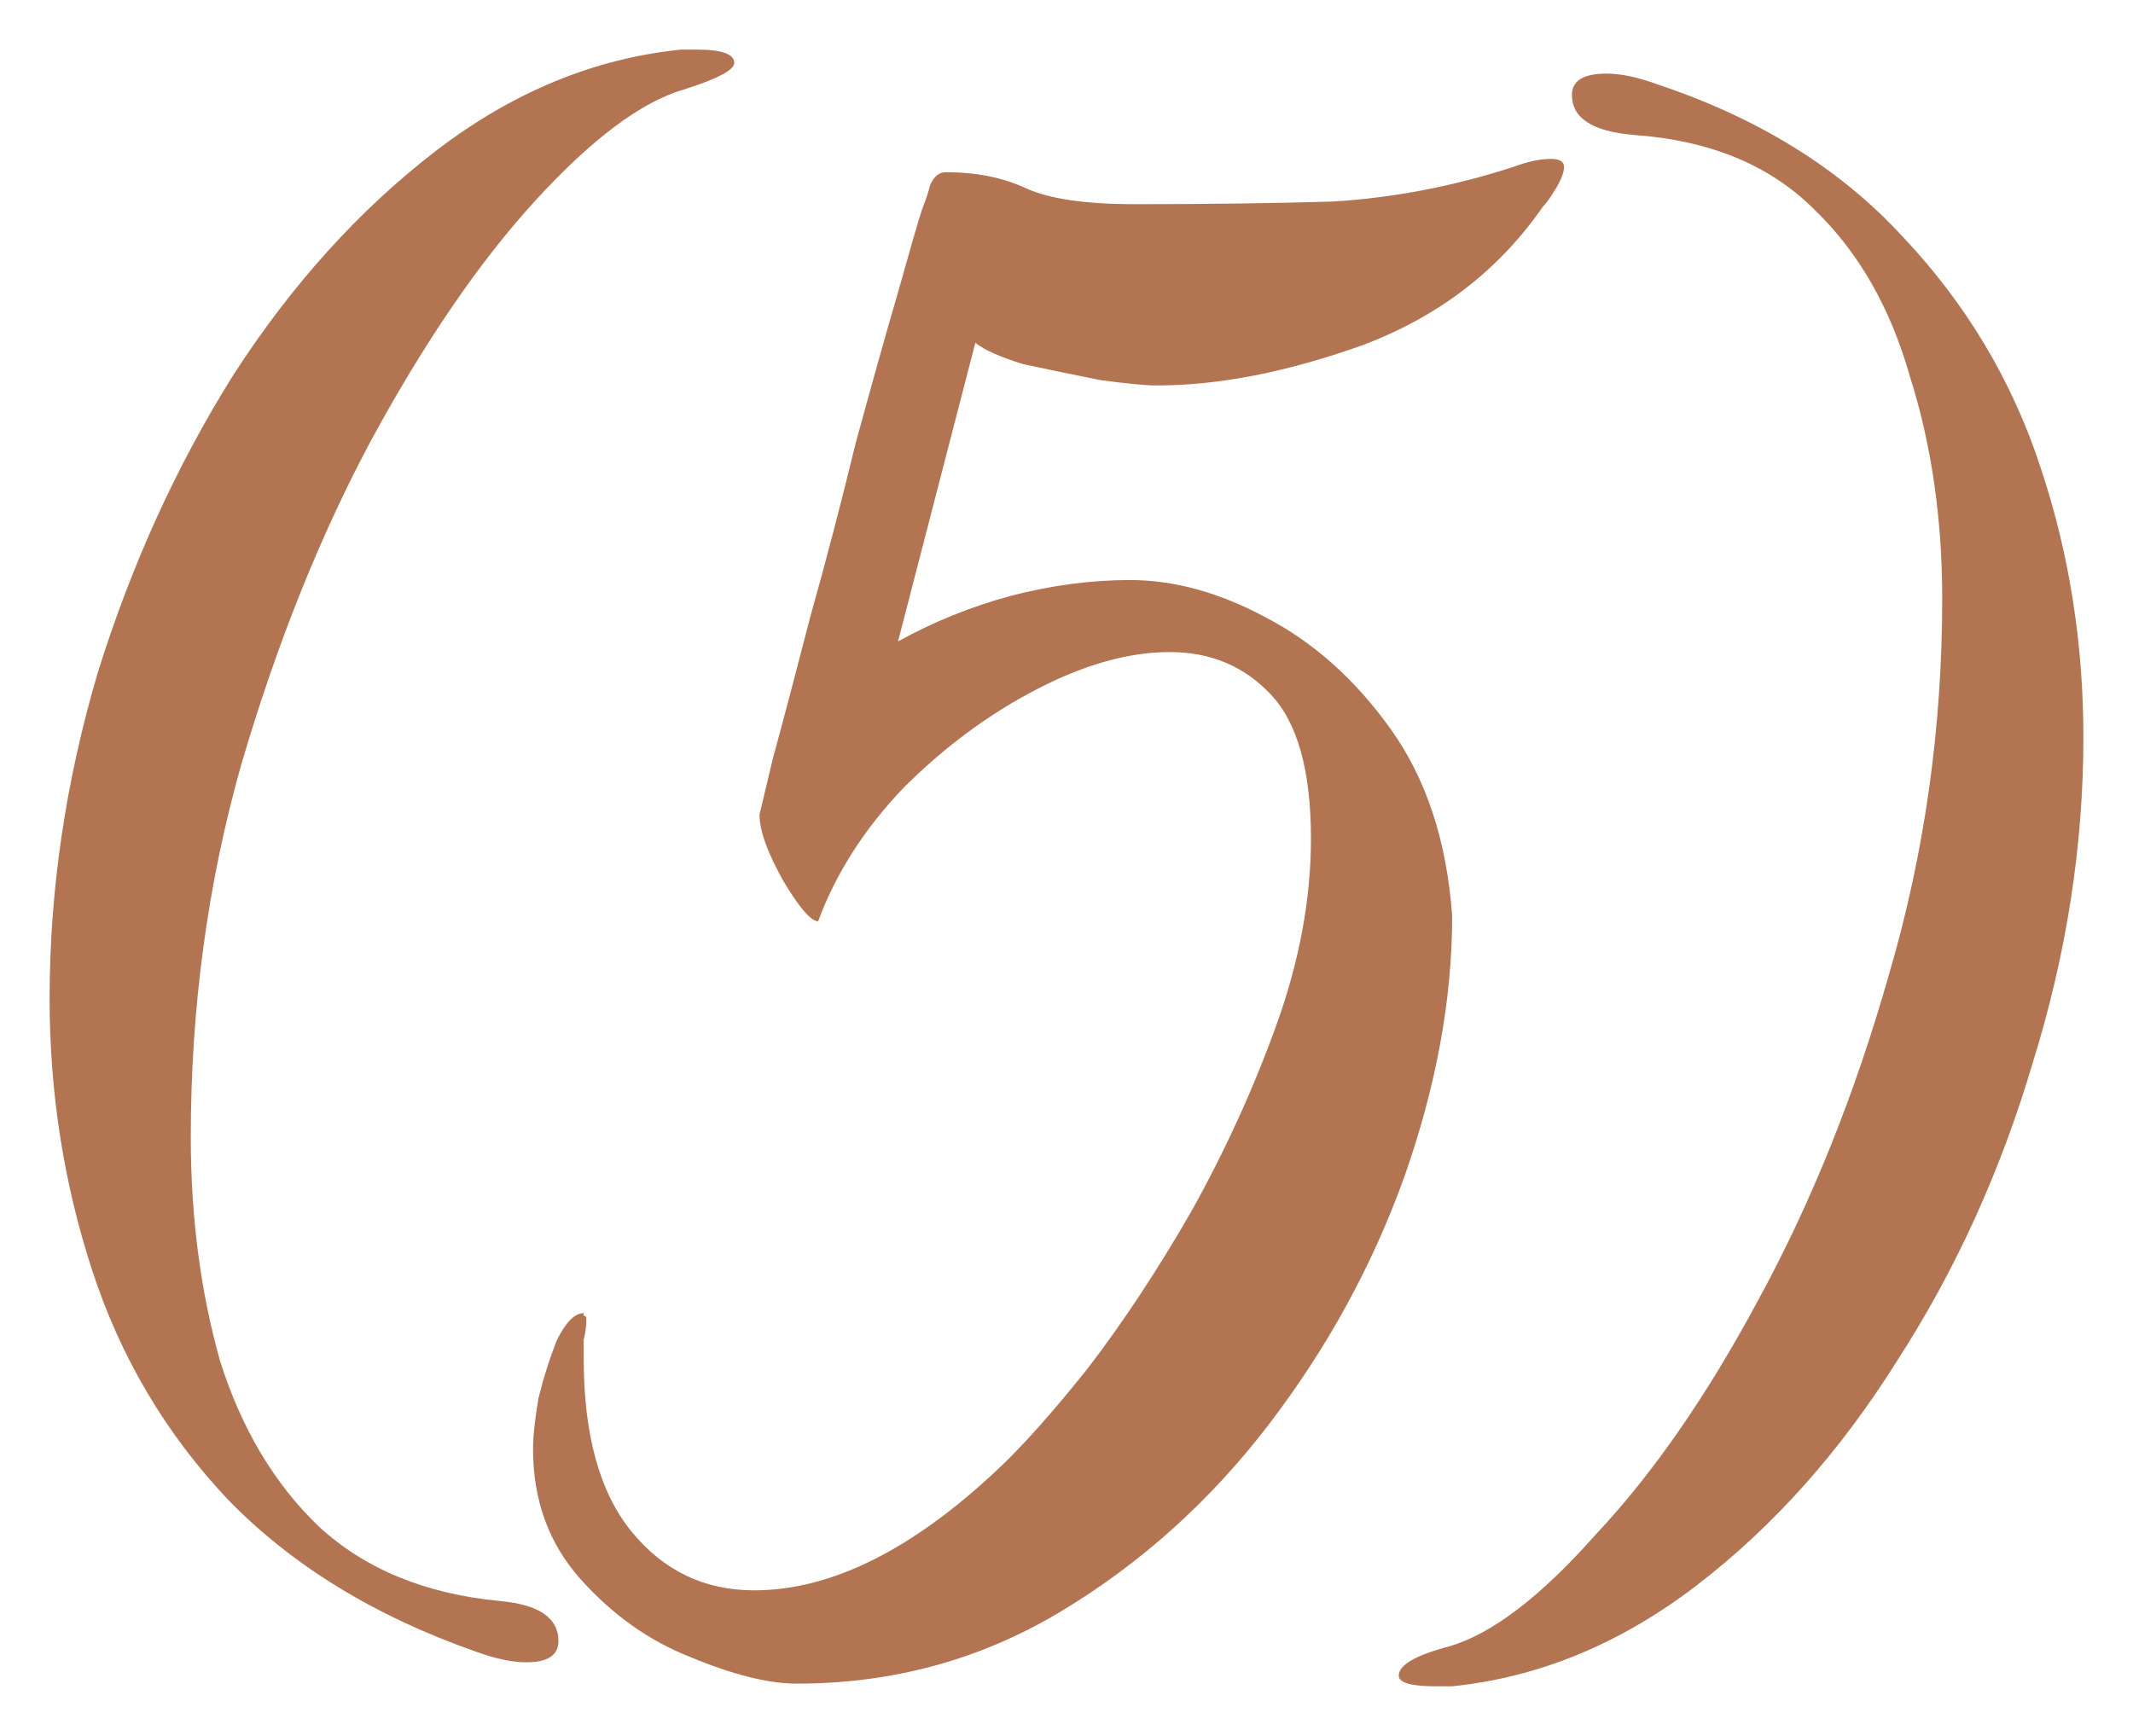 <?xml version="1.0" encoding="UTF-8"?> <svg xmlns="http://www.w3.org/2000/svg" width="43" height="35" viewBox="0 0 43 35" fill="none"><path d="M10.613 33.516C10.327 33.516 9.987 33.445 9.593 33.301C7.552 32.585 5.887 31.564 4.598 30.238C3.345 28.912 2.432 27.371 1.859 25.616C1.286 23.86 1 22.033 1 20.134C1 17.948 1.322 15.762 1.967 13.576C2.647 11.391 3.56 9.384 4.706 7.557C5.887 5.73 7.248 4.225 8.787 3.042C10.327 1.86 11.974 1.179 13.728 1H14.05C14.551 1 14.802 1.09 14.802 1.269C14.802 1.412 14.462 1.591 13.782 1.806C12.922 2.057 11.92 2.809 10.774 4.064C9.664 5.282 8.572 6.876 7.498 8.847C6.46 10.782 5.583 12.967 4.867 15.404C4.186 17.805 3.846 20.313 3.846 22.928C3.846 24.541 4.043 26.046 4.437 27.443C4.867 28.805 5.529 29.915 6.424 30.775C7.355 31.635 8.572 32.137 10.076 32.28C10.864 32.352 11.258 32.62 11.258 33.086C11.258 33.373 11.043 33.516 10.613 33.516Z" fill="#B37451"></path><path d="M16.063 33.946C15.49 33.946 14.774 33.767 13.915 33.409C13.092 33.086 12.358 32.567 11.713 31.85C11.069 31.134 10.746 30.256 10.746 29.217C10.746 28.966 10.782 28.625 10.854 28.195C10.961 27.765 11.087 27.371 11.23 27.013C11.409 26.655 11.588 26.476 11.767 26.476C11.767 26.476 11.767 26.494 11.767 26.529C11.803 26.529 11.821 26.547 11.821 26.583C11.821 26.726 11.803 26.87 11.767 27.013C11.767 27.12 11.767 27.246 11.767 27.389C11.767 28.93 12.089 30.095 12.734 30.883C13.378 31.671 14.201 32.065 15.204 32.065C16.744 32.065 18.373 31.259 20.091 29.647C20.592 29.181 21.201 28.5 21.917 27.604C22.633 26.673 23.331 25.616 24.012 24.433C24.692 23.215 25.265 21.961 25.73 20.671C26.195 19.381 26.428 18.127 26.428 16.909C26.428 15.547 26.16 14.58 25.623 14.007C25.086 13.433 24.405 13.147 23.582 13.147C22.758 13.147 21.863 13.397 20.897 13.899C19.93 14.401 19.035 15.063 18.211 15.888C17.424 16.712 16.851 17.608 16.493 18.575C16.35 18.575 16.117 18.306 15.795 17.769C15.473 17.195 15.311 16.748 15.311 16.425C15.311 16.425 15.401 16.049 15.58 15.296C15.795 14.508 16.045 13.559 16.332 12.448C16.654 11.301 16.958 10.137 17.245 8.954C17.567 7.772 17.853 6.751 18.104 5.891C18.355 4.995 18.516 4.44 18.587 4.225C18.659 4.046 18.713 3.884 18.748 3.741C18.82 3.562 18.927 3.472 19.071 3.472C19.679 3.472 20.216 3.58 20.682 3.795C21.147 4.01 21.881 4.117 22.884 4.117C24.352 4.117 25.676 4.099 26.858 4.064C28.075 3.992 29.293 3.759 30.51 3.365C30.796 3.257 31.047 3.204 31.262 3.204C31.441 3.204 31.53 3.257 31.53 3.365C31.53 3.472 31.476 3.616 31.369 3.795C31.262 3.974 31.172 4.099 31.101 4.171C30.205 5.461 28.988 6.393 27.449 6.966C25.945 7.503 24.567 7.772 23.313 7.772C23.099 7.772 22.723 7.736 22.186 7.664C21.648 7.557 21.129 7.45 20.628 7.342C20.163 7.199 19.84 7.055 19.662 6.912L18.104 12.932C18.82 12.537 19.572 12.233 20.36 12.018C21.183 11.803 21.989 11.695 22.776 11.695C23.671 11.695 24.584 11.946 25.515 12.448C26.482 12.95 27.323 13.702 28.039 14.705C28.755 15.709 29.167 16.962 29.275 18.467C29.275 20.151 28.952 21.907 28.308 23.735C27.663 25.526 26.75 27.192 25.569 28.733C24.387 30.274 22.991 31.528 21.38 32.495C19.769 33.462 17.997 33.946 16.063 33.946Z" fill="#B37451"></path><path d="M28.95 34C28.449 34 28.198 33.928 28.198 33.785C28.198 33.57 28.538 33.373 29.218 33.194C30.078 32.943 31.062 32.191 32.172 30.936C33.318 29.718 34.41 28.142 35.448 26.207C36.522 24.236 37.399 22.05 38.08 19.65C38.796 17.213 39.154 14.687 39.154 12.072C39.154 10.459 38.939 8.972 38.509 7.611C38.115 6.213 37.471 5.085 36.576 4.225C35.681 3.329 34.464 2.827 32.924 2.72C32.1 2.648 31.689 2.379 31.689 1.914C31.689 1.627 31.922 1.484 32.387 1.484C32.673 1.484 33.014 1.555 33.407 1.699C35.448 2.379 37.095 3.401 38.348 4.762C39.637 6.124 40.568 7.682 41.141 9.438C41.714 11.158 42 12.967 42 14.866C42 17.052 41.66 19.238 40.98 21.424C40.335 23.609 39.422 25.616 38.241 27.443C37.095 29.27 35.752 30.775 34.213 31.958C32.673 33.14 31.026 33.821 29.272 34H28.95Z" fill="#B37451"></path></svg> 